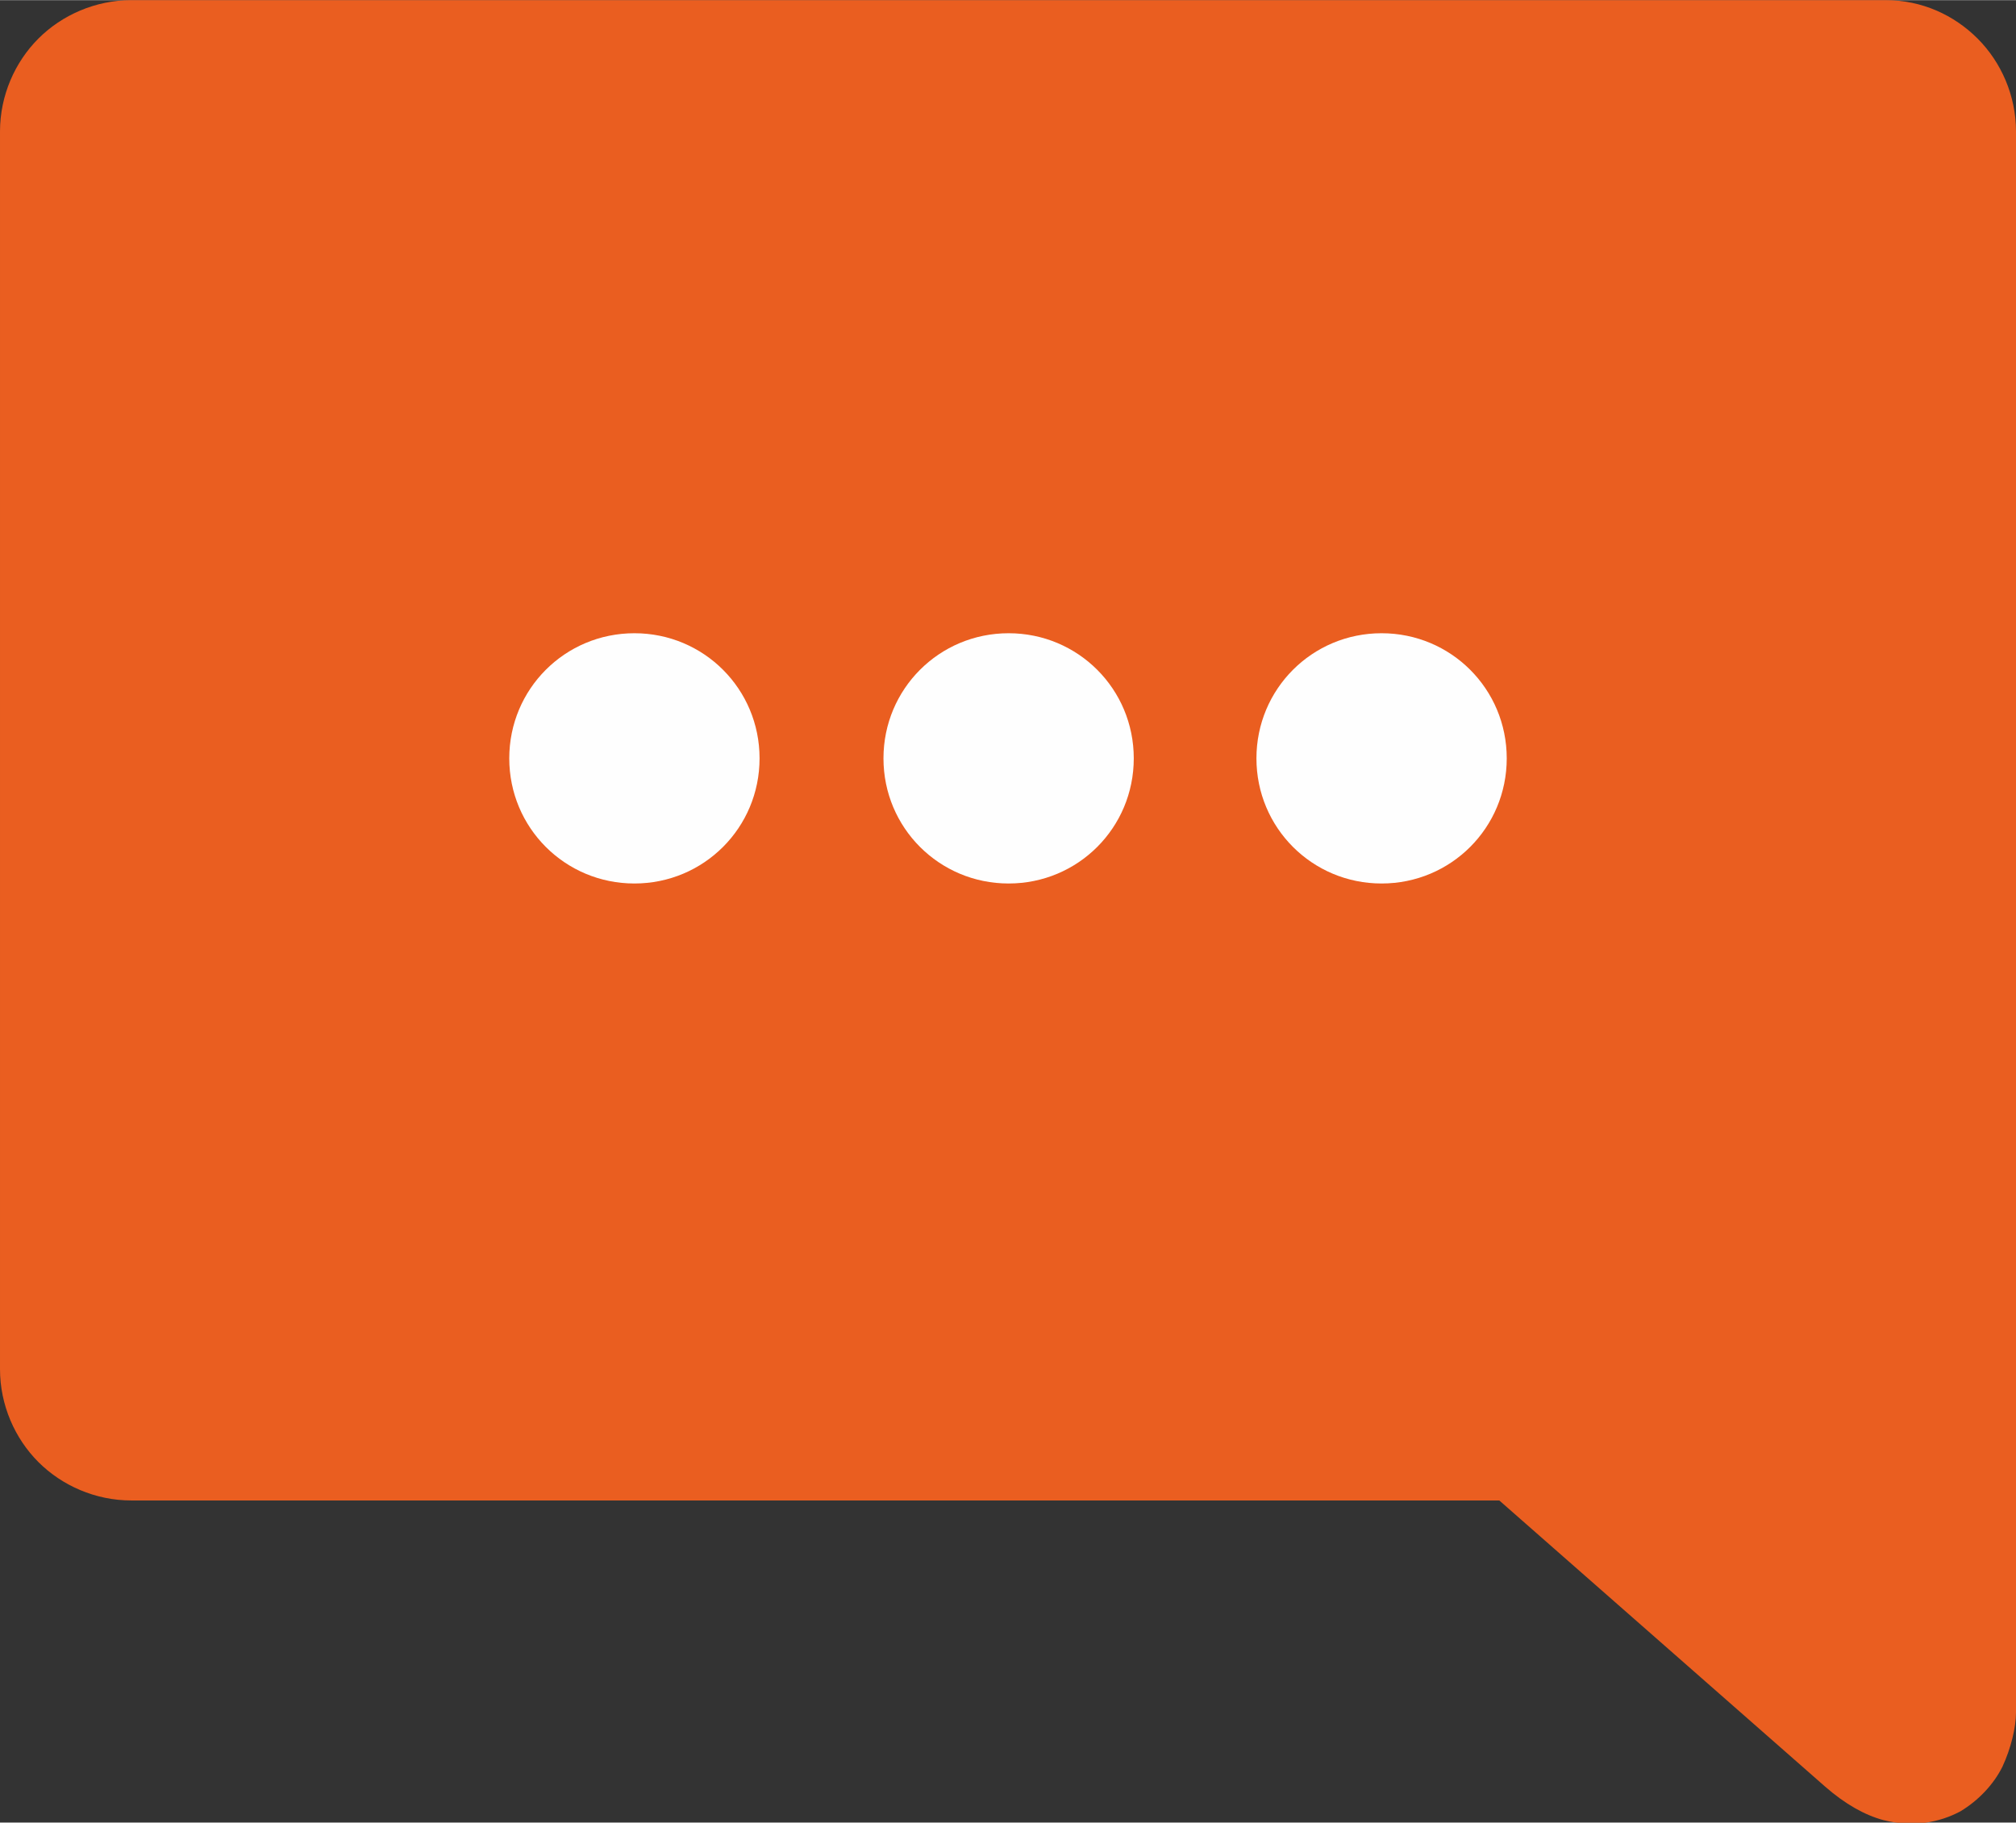<?xml version="1.0" encoding="UTF-8"?>
<!DOCTYPE svg PUBLIC "-//W3C//DTD SVG 1.1//EN" "http://www.w3.org/Graphics/SVG/1.1/DTD/svg11.dtd">
<!-- Creator: CorelDRAW 2019 (64-Bit) -->
<svg xmlns="http://www.w3.org/2000/svg" xml:space="preserve" width="13.883mm" height="12.554mm" version="1.1" style="shape-rendering:geometricPrecision; text-rendering:geometricPrecision; image-rendering:optimizeQuality; fill-rule:evenodd; clip-rule:evenodd"
viewBox="0 0 16.27 14.71"
 xmlns:xlink="http://www.w3.org/1999/xlink"
 xmlns:xodm="http://www.corel.com/coreldraw/odm/2003">
 <rect x="0" y="0" width="16.27" height="14.71" fill="#333333" stroke="none"/>
 <defs>
  <style type="text/css">
   <![CDATA[
    .fil1 {fill:#FEFEFE}
    .fil0 {fill:#EA5E20;fill-rule:nonzero}
   ]]>
  </style>
 </defs>
 <g id="Слой_x0020_1">
  <g id="_3165966656">
   <path class="fil0" d="M1.06 0l14.16 0c0.29,0 0.55,0.12 0.74,0.31l0 0c0.19,0.19 0.31,0.46 0.31,0.75l0 12.76c0,0.12 -0.04,0.29 -0.11,0.44 -0.07,0.14 -0.19,0.27 -0.34,0.36 -0.17,0.09 -0.38,0.13 -0.62,0.07 -0.15,-0.04 -0.31,-0.13 -0.47,-0.27l-2.63 -2.31 -11.04 0c-0.29,0 -0.56,-0.12 -0.75,-0.31 -0.19,-0.19 -0.31,-0.46 -0.31,-0.75l0 -9.99c0,-0.29 0.12,-0.56 0.31,-0.75 0.19,-0.19 0.46,-0.31 0.75,-0.31z"/>
   <path class="fil1" d="M5.12 5.11c0.56,0 1.01,0.45 1.01,1.01 0,0.56 -0.45,1.01 -1.01,1.01 -0.56,0 -1.01,-0.45 -1.01,-1.01 0,-0.56 0.45,-1.01 1.01,-1.01z"/>
   <path class="fil1" d="M8.14 5.11c0.56,0 1.01,0.45 1.01,1.01 0,0.56 -0.45,1.01 -1.01,1.01 -0.56,0 -1.01,-0.45 -1.01,-1.01 0,-0.56 0.45,-1.01 1.01,-1.01z"/>
   <path class="fil1" d="M11.15 5.11c0.56,0 1.01,0.45 1.01,1.01 0,0.56 -0.45,1.01 -1.01,1.01 -0.56,0 -1.01,-0.45 -1.01,-1.01 0,-0.56 0.45,-1.01 1.01,-1.01z"/>
  </g>
 </g>
</svg>
